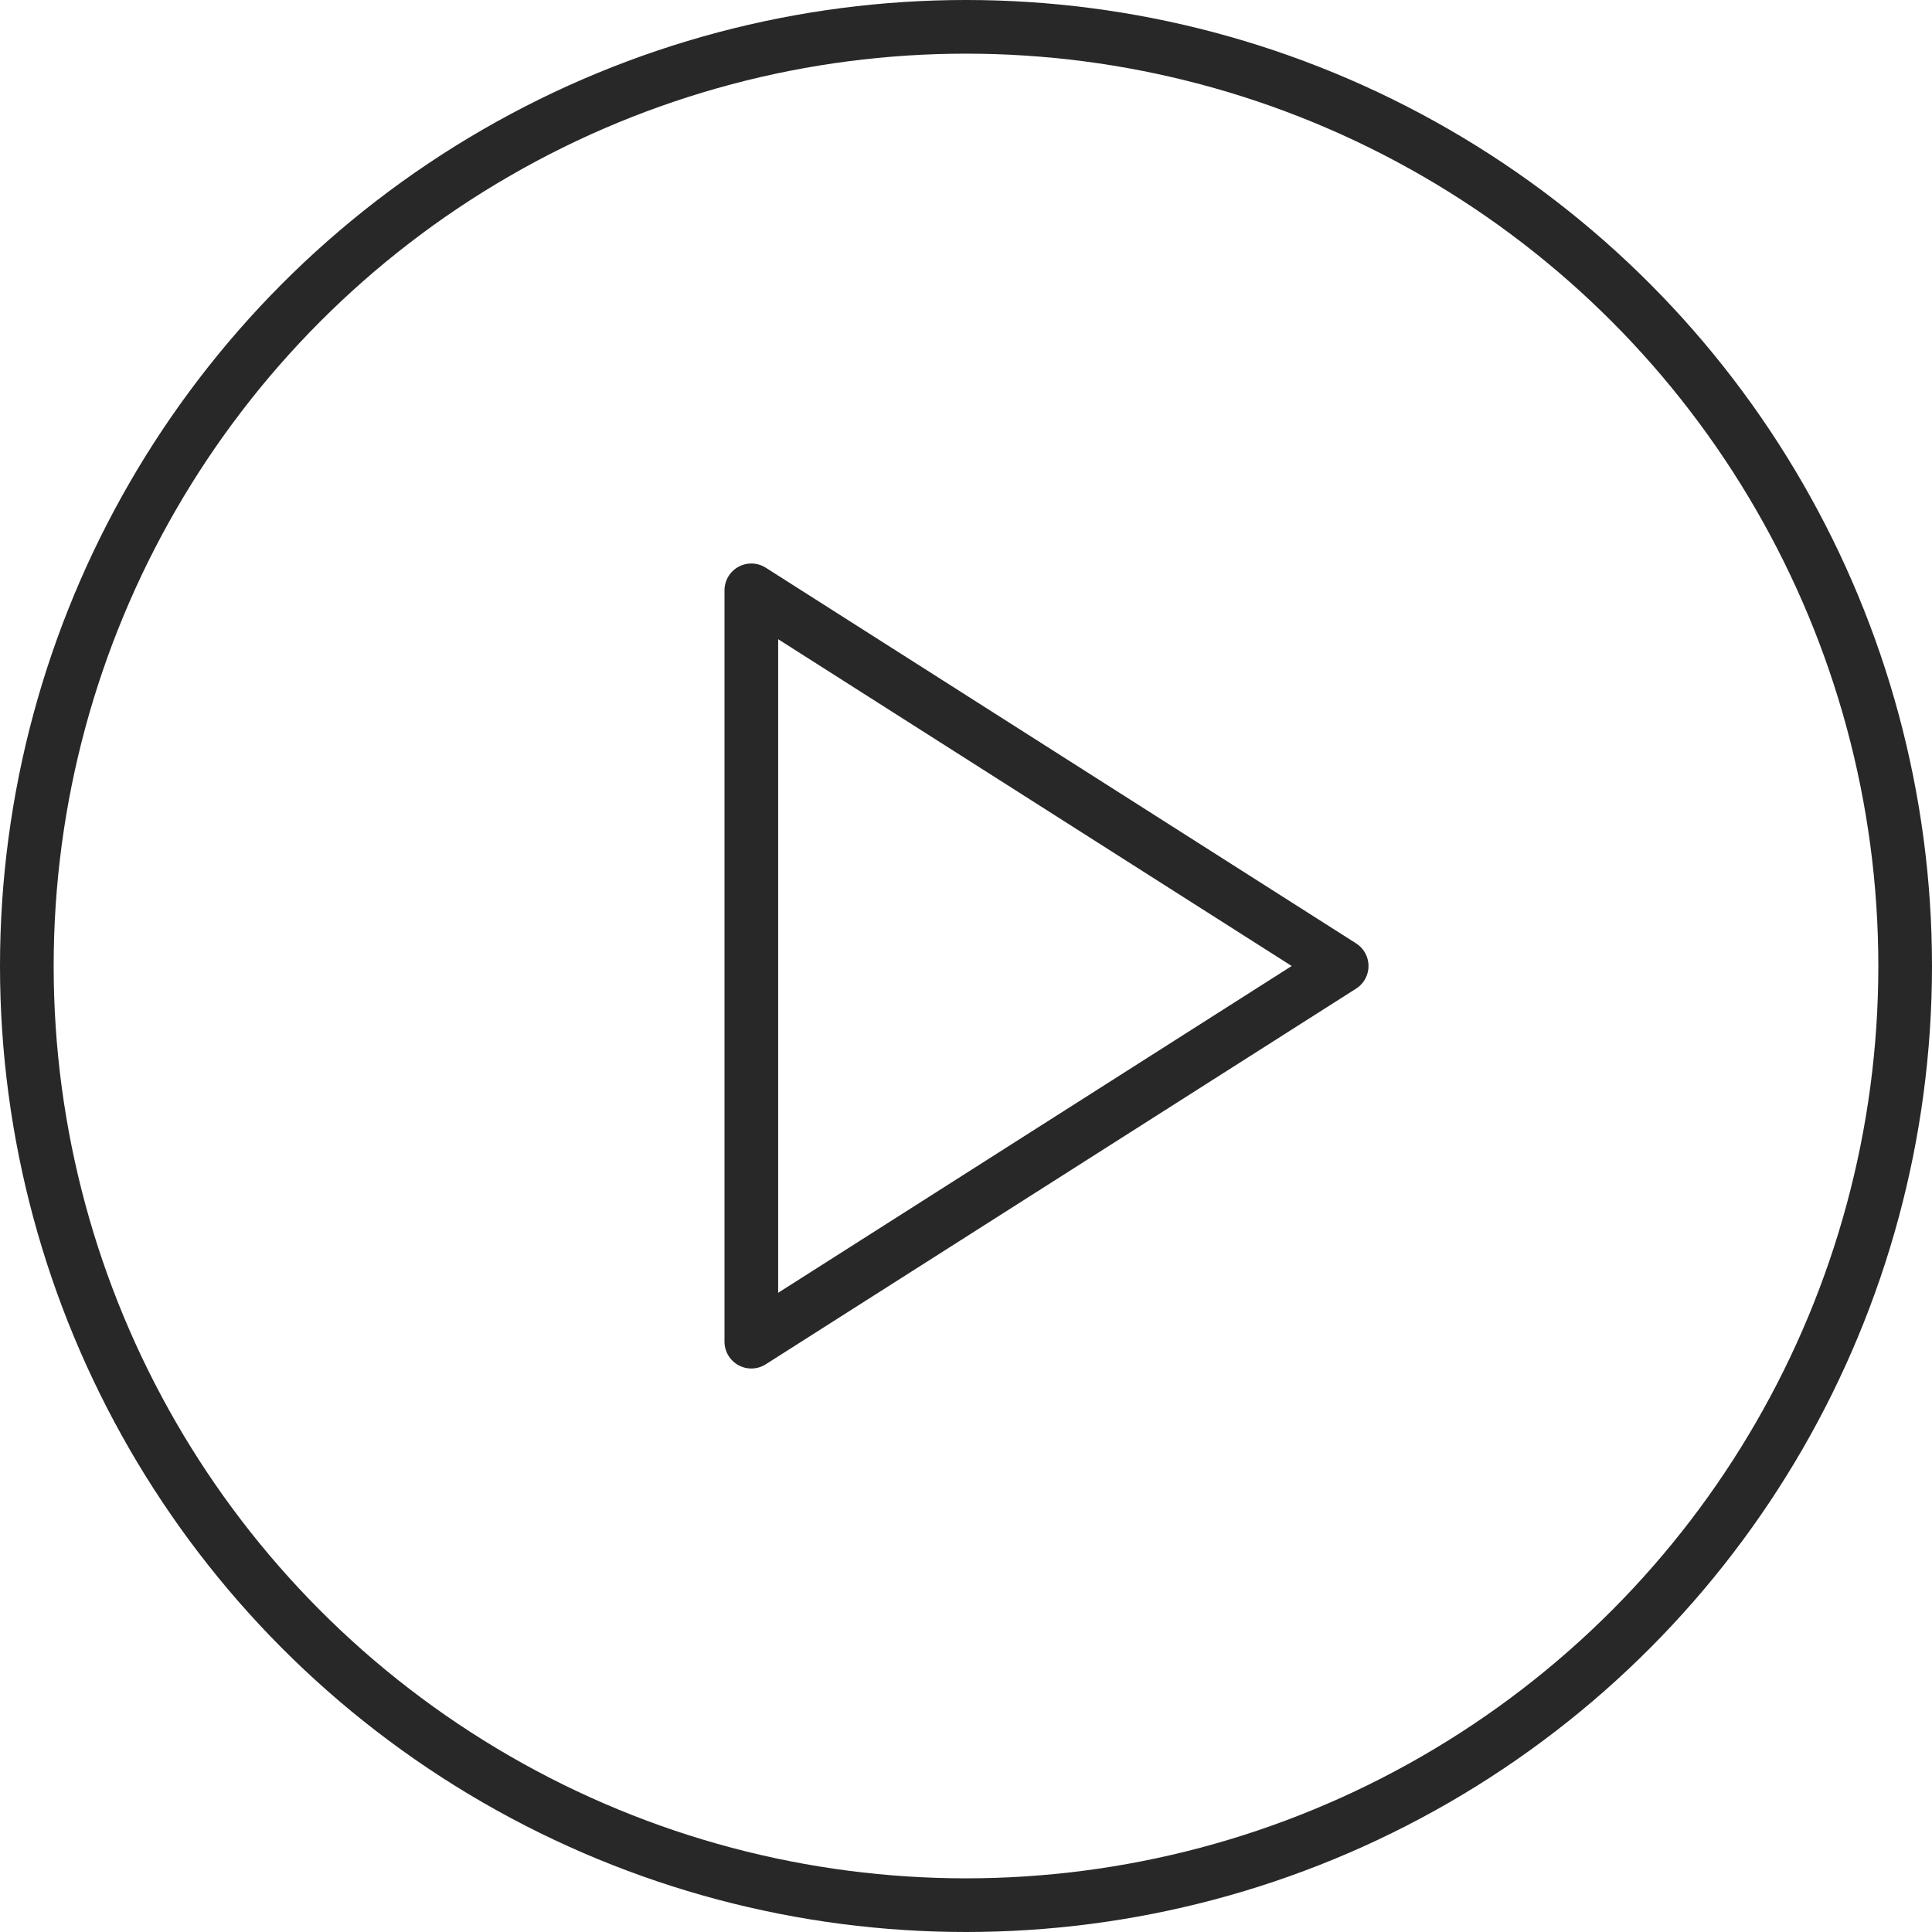 <svg width="36" height="36" viewBox="0 0 36 36" fill="none" xmlns="http://www.w3.org/2000/svg">
  <circle cx="18" cy="18" r="17.5" stroke="#282828" stroke-width="1" fill="none"/>
  <path d="M14 25V11L25 18L14 25Z" stroke="#282828" stroke-width="1" fill="none" stroke-linejoin="round"/>
</svg>
